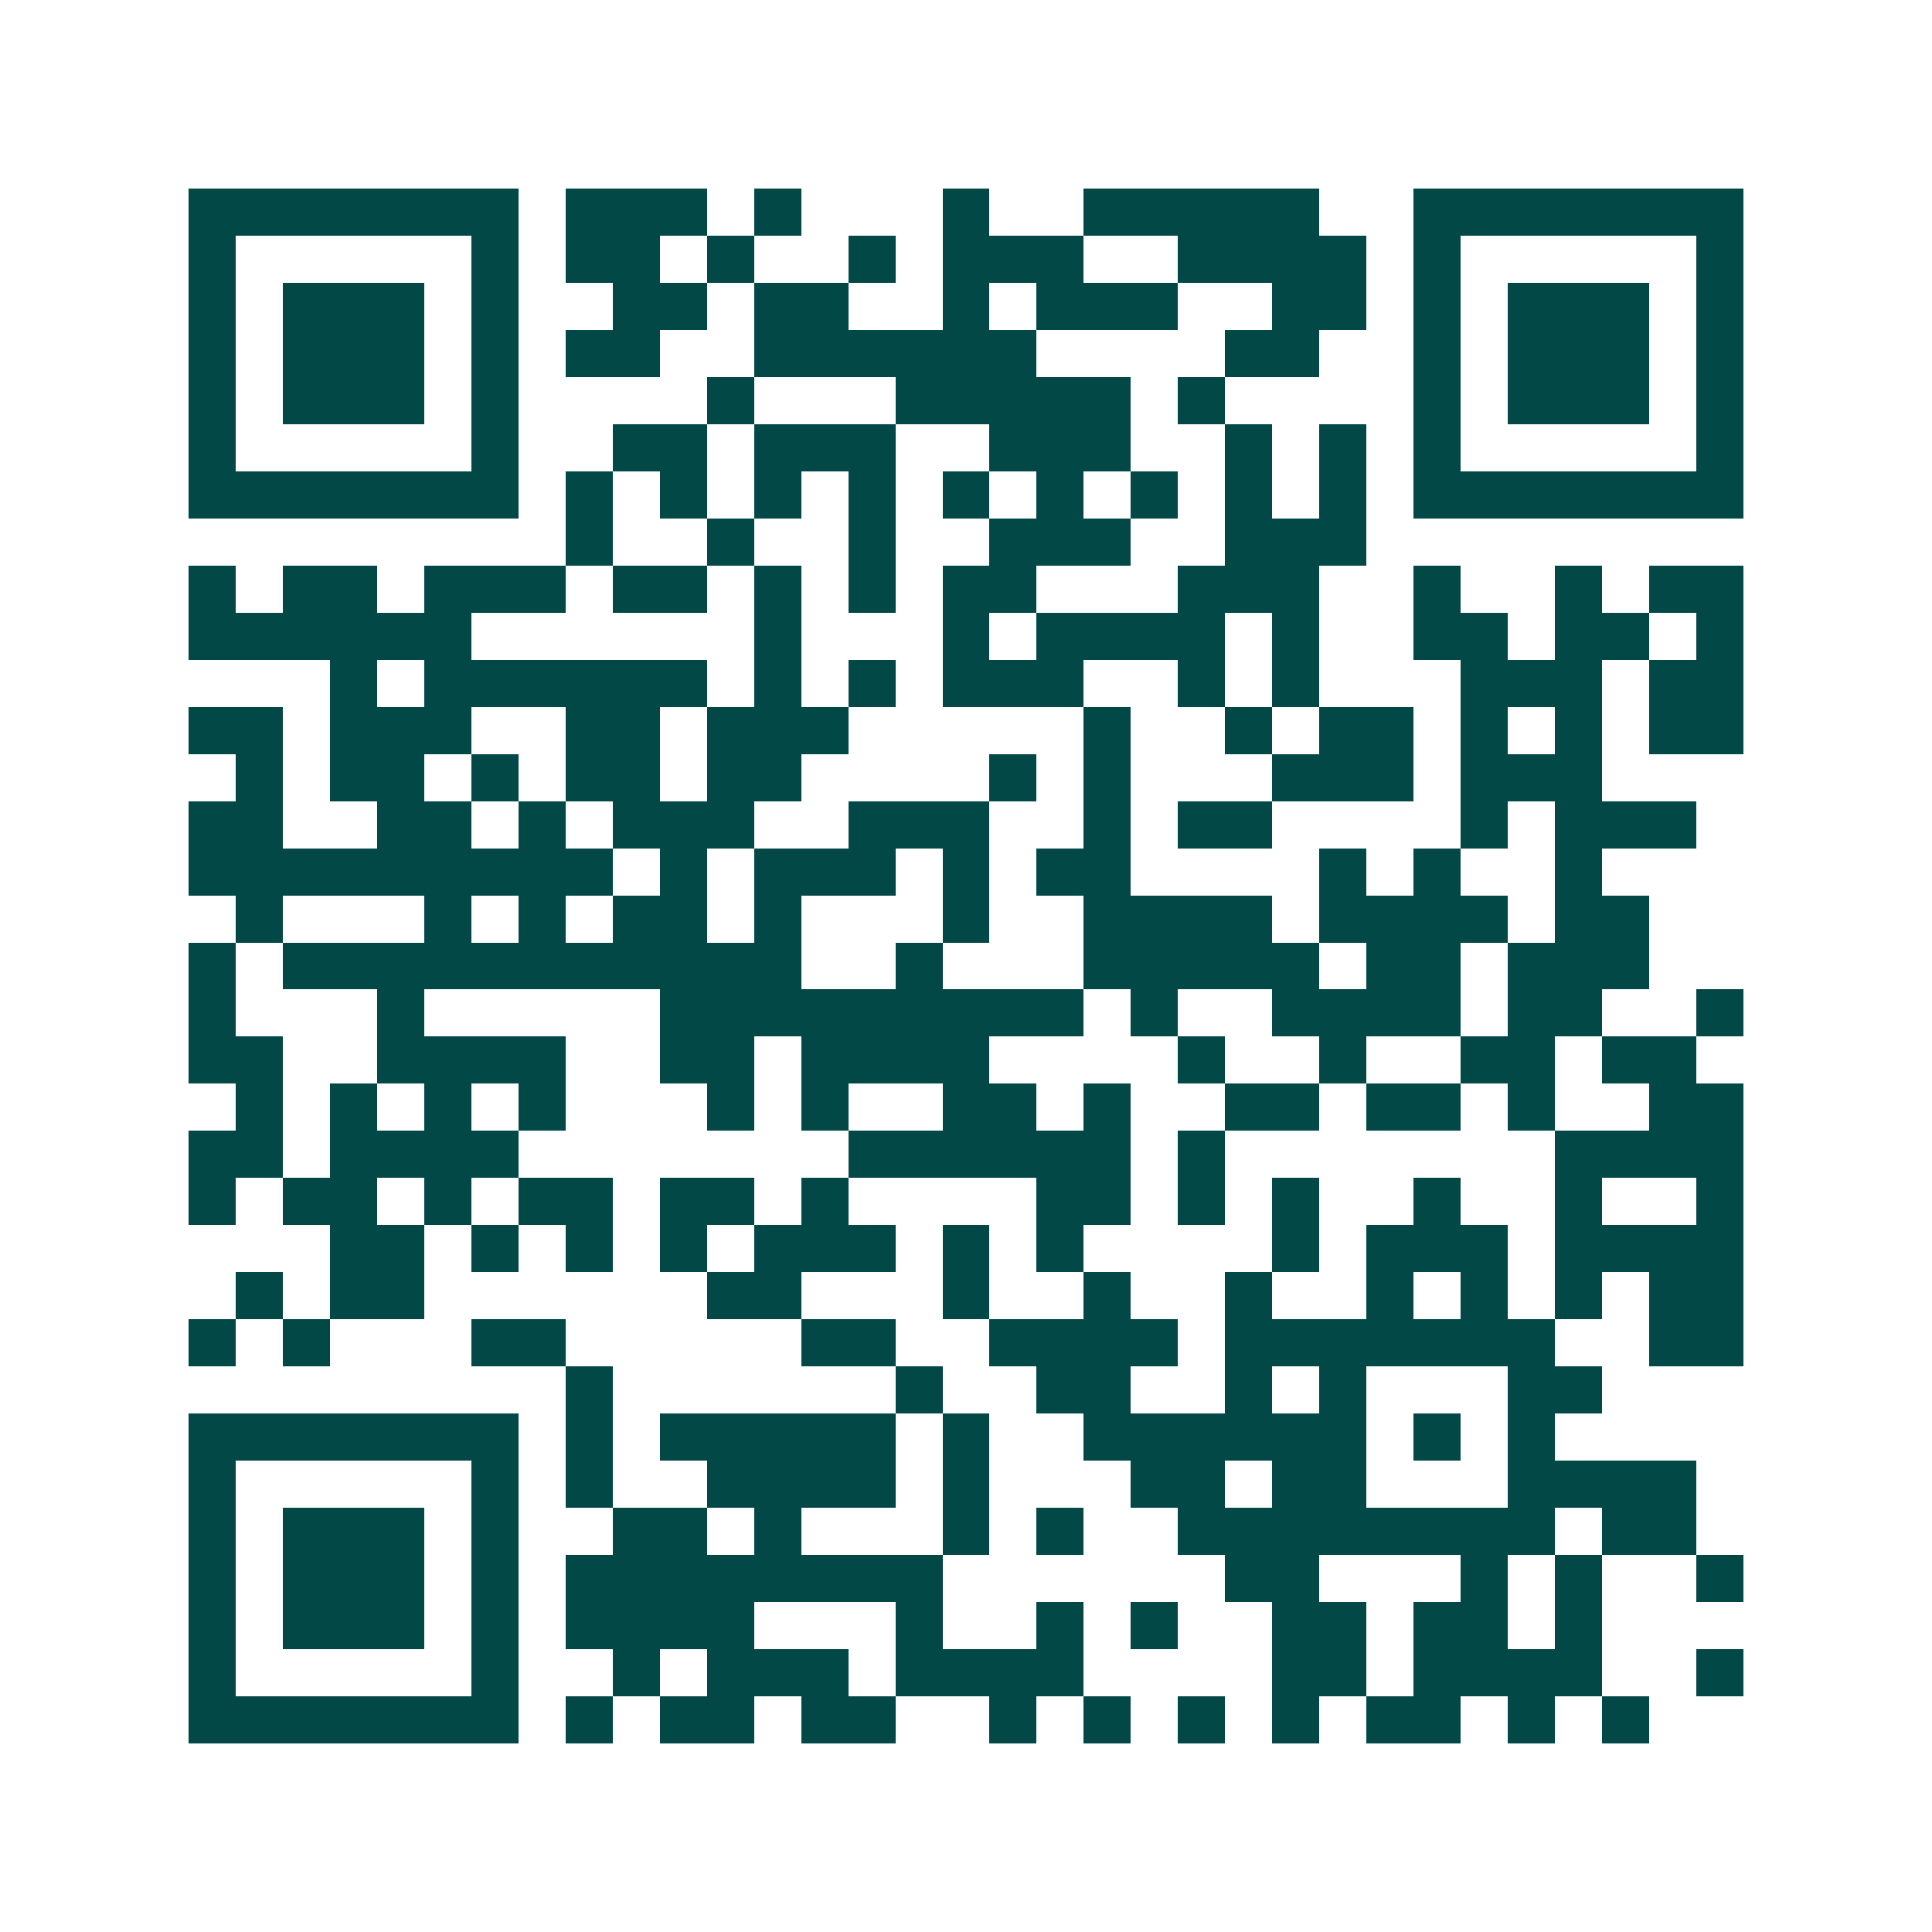 <svg xmlns="http://www.w3.org/2000/svg" width="200" height="200" viewBox="0 0 41 41" shape-rendering="crispEdges"><path fill="#ffffff" d="M0 0h41v41H0z"/><path stroke="#014847" d="M4 4.5h7m1 0h3m1 0h1m3 0h1m2 0h5m2 0h7M4 5.5h1m5 0h1m1 0h2m1 0h1m2 0h1m1 0h3m2 0h4m1 0h1m5 0h1M4 6.5h1m1 0h3m1 0h1m2 0h2m1 0h2m2 0h1m1 0h3m2 0h2m1 0h1m1 0h3m1 0h1M4 7.5h1m1 0h3m1 0h1m1 0h2m2 0h6m4 0h2m2 0h1m1 0h3m1 0h1M4 8.5h1m1 0h3m1 0h1m4 0h1m3 0h5m1 0h1m4 0h1m1 0h3m1 0h1M4 9.5h1m5 0h1m2 0h2m1 0h3m2 0h3m2 0h1m1 0h1m1 0h1m5 0h1M4 10.5h7m1 0h1m1 0h1m1 0h1m1 0h1m1 0h1m1 0h1m1 0h1m1 0h1m1 0h1m1 0h7M12 11.5h1m2 0h1m2 0h1m2 0h3m2 0h3M4 12.5h1m1 0h2m1 0h3m1 0h2m1 0h1m1 0h1m1 0h2m3 0h3m2 0h1m2 0h1m1 0h2M4 13.5h6m6 0h1m3 0h1m1 0h4m1 0h1m2 0h2m1 0h2m1 0h1M7 14.5h1m1 0h6m1 0h1m1 0h1m1 0h3m2 0h1m1 0h1m3 0h3m1 0h2M4 15.5h2m1 0h3m2 0h2m1 0h3m5 0h1m2 0h1m1 0h2m1 0h1m1 0h1m1 0h2M5 16.5h1m1 0h2m1 0h1m1 0h2m1 0h2m4 0h1m1 0h1m3 0h3m1 0h3M4 17.5h2m2 0h2m1 0h1m1 0h3m2 0h3m2 0h1m1 0h2m4 0h1m1 0h3M4 18.5h9m1 0h1m1 0h3m1 0h1m1 0h2m4 0h1m1 0h1m2 0h1M5 19.5h1m3 0h1m1 0h1m1 0h2m1 0h1m3 0h1m2 0h4m1 0h4m1 0h2M4 20.5h1m1 0h11m2 0h1m3 0h5m1 0h2m1 0h3M4 21.5h1m3 0h1m5 0h9m1 0h1m2 0h4m1 0h2m2 0h1M4 22.5h2m2 0h4m2 0h2m1 0h4m4 0h1m2 0h1m2 0h2m1 0h2M5 23.5h1m1 0h1m1 0h1m1 0h1m3 0h1m1 0h1m2 0h2m1 0h1m2 0h2m1 0h2m1 0h1m2 0h2M4 24.5h2m1 0h4m7 0h6m1 0h1m7 0h4M4 25.5h1m1 0h2m1 0h1m1 0h2m1 0h2m1 0h1m4 0h2m1 0h1m1 0h1m2 0h1m2 0h1m2 0h1M7 26.5h2m1 0h1m1 0h1m1 0h1m1 0h3m1 0h1m1 0h1m4 0h1m1 0h3m1 0h4M5 27.5h1m1 0h2m6 0h2m3 0h1m2 0h1m2 0h1m2 0h1m1 0h1m1 0h1m1 0h2M4 28.5h1m1 0h1m3 0h2m5 0h2m2 0h4m1 0h7m2 0h2M12 29.5h1m6 0h1m2 0h2m2 0h1m1 0h1m3 0h2M4 30.5h7m1 0h1m1 0h5m1 0h1m2 0h6m1 0h1m1 0h1M4 31.5h1m5 0h1m1 0h1m2 0h4m1 0h1m3 0h2m1 0h2m3 0h4M4 32.5h1m1 0h3m1 0h1m2 0h2m1 0h1m3 0h1m1 0h1m2 0h8m1 0h2M4 33.5h1m1 0h3m1 0h1m1 0h8m6 0h2m3 0h1m1 0h1m2 0h1M4 34.5h1m1 0h3m1 0h1m1 0h4m3 0h1m2 0h1m1 0h1m2 0h2m1 0h2m1 0h1M4 35.5h1m5 0h1m2 0h1m1 0h3m1 0h4m4 0h2m1 0h4m2 0h1M4 36.5h7m1 0h1m1 0h2m1 0h2m2 0h1m1 0h1m1 0h1m1 0h1m1 0h2m1 0h1m1 0h1"/></svg>
